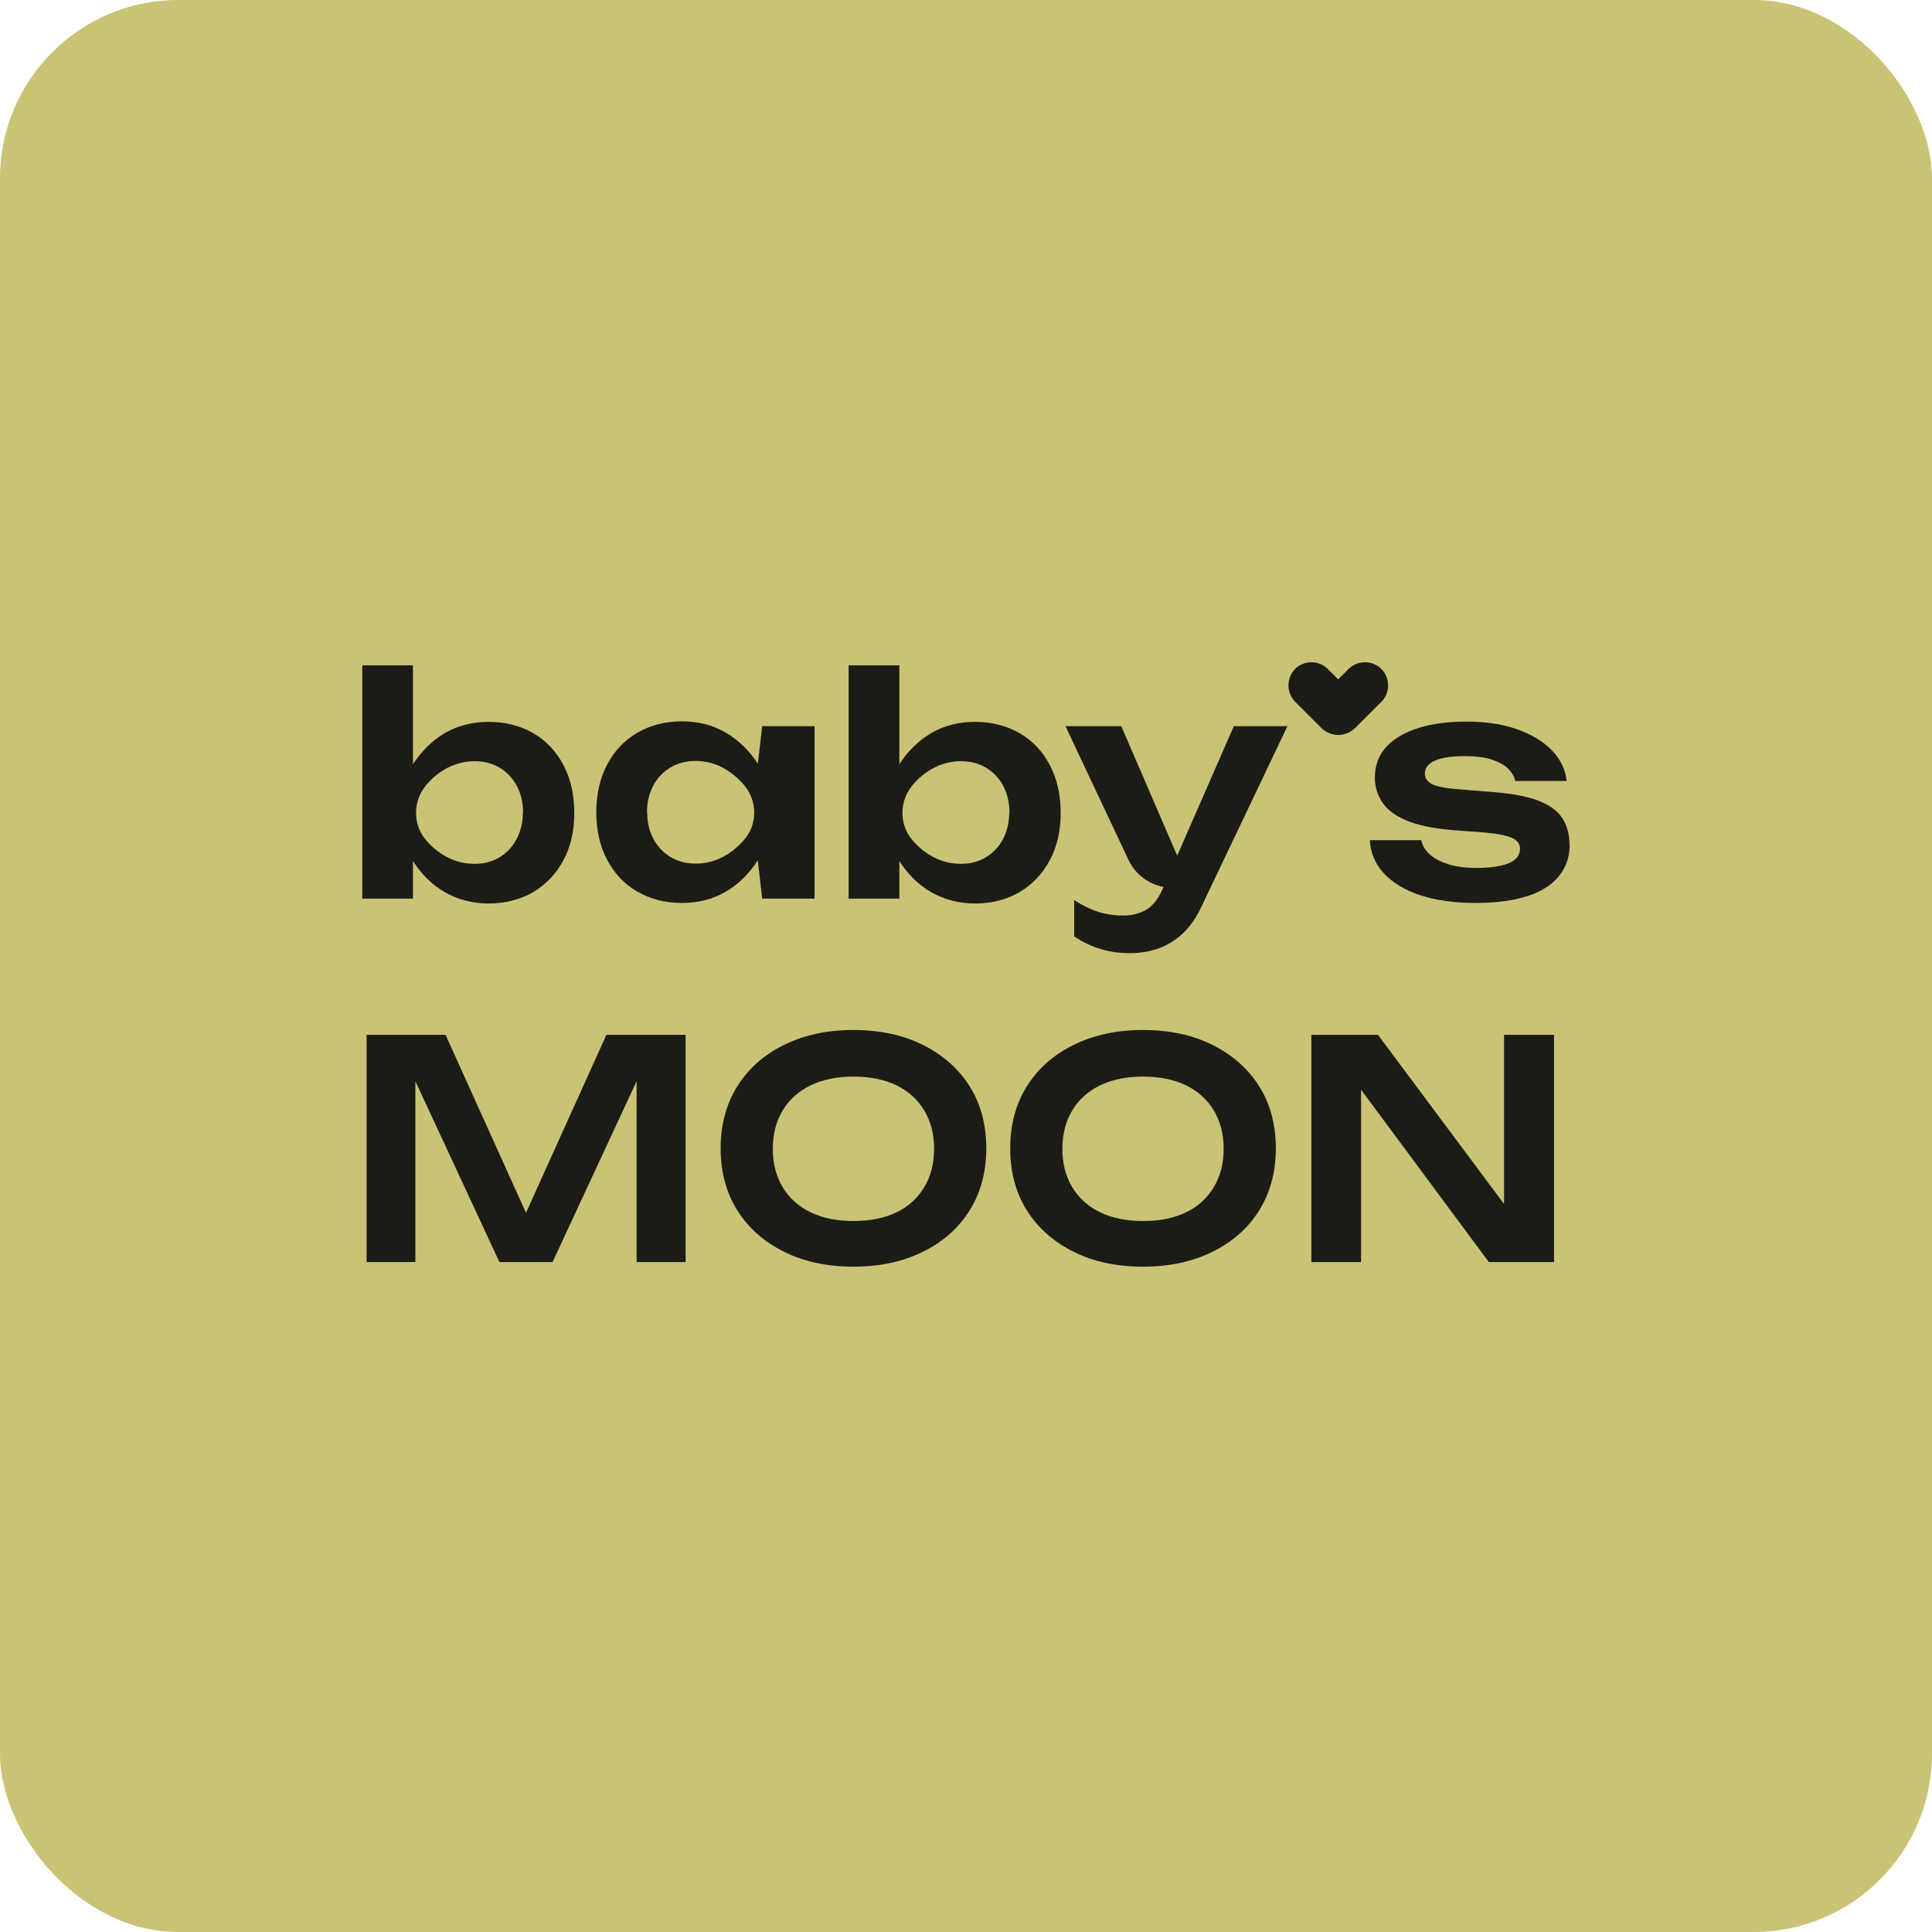 <?xml version="1.0" encoding="UTF-8"?> <svg xmlns="http://www.w3.org/2000/svg" width="65" height="65" viewBox="0 0 65 65" fill="none"><g clip-path="url(#clip0_33_470)"><path d="M65 0H0V65H65V0Z" fill="#CAC375"></path><path d="M12.188 22.384H13.894V26.276L13.658 26.731V27.999L13.894 28.47V30.233H12.188V22.384ZM13.284 27.341C13.39 26.723 13.593 26.187 13.886 25.724C14.178 25.269 14.544 24.911 14.974 24.659C15.413 24.407 15.901 24.286 16.445 24.286C16.989 24.286 17.509 24.416 17.94 24.668C18.379 24.919 18.712 25.277 18.956 25.74C19.199 26.195 19.321 26.731 19.321 27.349C19.321 27.966 19.199 28.486 18.956 28.941C18.712 29.396 18.371 29.754 17.94 30.014C17.501 30.266 17.006 30.396 16.445 30.396C15.884 30.396 15.413 30.266 14.974 30.022C14.536 29.77 14.178 29.413 13.886 28.957C13.593 28.503 13.398 27.966 13.276 27.349L13.284 27.341ZM17.599 27.341C17.599 26.999 17.526 26.699 17.387 26.439C17.249 26.179 17.054 25.976 16.811 25.829C16.567 25.683 16.291 25.61 15.974 25.61C15.657 25.61 15.348 25.683 15.064 25.829C14.779 25.976 14.527 26.179 14.316 26.439C14.316 26.439 14.316 26.447 14.308 26.455C13.894 26.967 13.894 27.731 14.308 28.234C14.519 28.494 14.771 28.698 15.056 28.844C15.34 28.99 15.641 29.063 15.966 29.063C16.291 29.063 16.559 28.99 16.802 28.844C17.046 28.698 17.241 28.494 17.379 28.234C17.517 27.974 17.591 27.674 17.591 27.341H17.599Z" fill="#1C1C16"></path><path d="M26.089 27.332C25.984 27.942 25.781 28.478 25.496 28.941C25.204 29.396 24.846 29.754 24.407 30.006C23.969 30.258 23.481 30.379 22.937 30.379C22.392 30.379 21.872 30.249 21.442 29.997C21.003 29.746 20.67 29.388 20.426 28.925C20.183 28.47 20.061 27.934 20.061 27.332C20.061 26.731 20.183 26.187 20.426 25.724C20.67 25.261 21.003 24.911 21.442 24.651C21.881 24.399 22.376 24.269 22.937 24.269C23.497 24.269 23.969 24.391 24.407 24.643C24.846 24.895 25.212 25.253 25.504 25.707C25.797 26.163 25.992 26.707 26.098 27.324L26.089 27.332ZM21.775 27.332C21.775 27.674 21.848 27.974 21.986 28.226C22.124 28.486 22.319 28.689 22.563 28.836C22.807 28.982 23.091 29.055 23.408 29.055C23.725 29.055 24.026 28.982 24.31 28.836C24.594 28.689 24.838 28.486 25.058 28.226C25.48 27.723 25.48 26.959 25.058 26.447C25.058 26.447 25.058 26.439 25.049 26.431C24.83 26.171 24.578 25.968 24.302 25.821C24.026 25.675 23.717 25.602 23.4 25.602C23.083 25.602 22.799 25.675 22.555 25.821C22.311 25.968 22.116 26.171 21.978 26.431C21.84 26.691 21.767 26.991 21.767 27.332H21.775ZM25.642 30.225L25.399 28.104L25.675 27.332L25.399 26.569L25.642 24.432H27.406V30.233H25.642V30.225Z" fill="#1C1C16"></path><path d="M28.551 22.384H30.258V26.276L30.022 26.731V27.999L30.258 28.47V30.233H28.551V22.384ZM29.648 27.341C29.754 26.723 29.957 26.187 30.249 25.724C30.542 25.269 30.907 24.911 31.338 24.659C31.777 24.407 32.264 24.286 32.809 24.286C33.353 24.286 33.873 24.416 34.304 24.668C34.742 24.919 35.076 25.277 35.319 25.74C35.563 26.195 35.685 26.731 35.685 27.349C35.685 27.966 35.563 28.486 35.319 28.941C35.076 29.396 34.734 29.754 34.304 30.014C33.865 30.266 33.369 30.396 32.809 30.396C32.248 30.396 31.777 30.266 31.338 30.022C30.899 29.77 30.542 29.413 30.249 28.957C29.957 28.503 29.762 27.966 29.64 27.349L29.648 27.341ZM33.962 27.341C33.962 26.999 33.889 26.699 33.751 26.439C33.613 26.179 33.418 25.976 33.174 25.829C32.931 25.683 32.654 25.61 32.337 25.61C32.021 25.61 31.712 25.683 31.427 25.829C31.143 25.976 30.891 26.179 30.68 26.439C30.68 26.439 30.68 26.447 30.672 26.455C30.258 26.967 30.258 27.731 30.672 28.234C30.883 28.494 31.135 28.698 31.419 28.844C31.704 28.99 32.004 29.063 32.329 29.063C32.654 29.063 32.922 28.99 33.166 28.844C33.41 28.698 33.605 28.494 33.743 28.234C33.881 27.974 33.954 27.674 33.954 27.341H33.962Z" fill="#1C1C16"></path><path d="M37.968 28.933L35.847 24.432H37.724L40.072 29.867H39.439C38.813 29.867 38.236 29.502 37.968 28.933ZM38.041 32.069C37.659 32.069 37.318 32.021 37.009 31.923C36.701 31.826 36.416 31.688 36.14 31.509V30.282C36.424 30.469 36.701 30.599 36.953 30.68C37.212 30.761 37.497 30.802 37.806 30.802C38.082 30.802 38.334 30.737 38.553 30.615C38.773 30.485 38.951 30.266 39.097 29.949L41.511 24.432H43.314L40.422 30.501C40.243 30.883 40.032 31.184 39.78 31.419C39.528 31.647 39.252 31.817 38.959 31.915C38.667 32.013 38.358 32.069 38.033 32.069H38.041Z" fill="#1C1C16"></path><path d="M52.812 28.405C52.812 28.819 52.691 29.177 52.447 29.477C52.203 29.778 51.846 30.006 51.374 30.152C50.895 30.306 50.318 30.379 49.627 30.379C48.937 30.379 48.303 30.29 47.783 30.119C47.263 29.949 46.849 29.697 46.556 29.38C46.264 29.063 46.109 28.689 46.085 28.267H47.816C47.856 28.454 47.962 28.624 48.124 28.762C48.287 28.901 48.498 29.006 48.758 29.087C49.018 29.161 49.327 29.201 49.668 29.201C50.148 29.201 50.513 29.144 50.765 29.039C51.017 28.933 51.139 28.771 51.139 28.551C51.139 28.397 51.049 28.275 50.879 28.194C50.708 28.113 50.391 28.047 49.928 28.007L48.847 27.926C48.206 27.869 47.686 27.763 47.312 27.601C46.93 27.438 46.662 27.235 46.499 26.983C46.337 26.731 46.256 26.463 46.256 26.163C46.256 25.748 46.386 25.399 46.646 25.122C46.906 24.846 47.263 24.635 47.734 24.489C48.197 24.343 48.742 24.277 49.351 24.277C49.961 24.277 50.538 24.359 51.025 24.529C51.513 24.7 51.911 24.936 52.203 25.236C52.496 25.537 52.666 25.878 52.707 26.276H50.976C50.952 26.13 50.871 26 50.749 25.87C50.627 25.74 50.44 25.642 50.204 25.561C49.969 25.48 49.66 25.439 49.278 25.439C48.847 25.439 48.523 25.488 48.287 25.586C48.059 25.683 47.938 25.829 47.938 26.032C47.938 26.171 48.011 26.276 48.149 26.366C48.295 26.447 48.555 26.512 48.945 26.544L50.351 26.658C50.976 26.715 51.472 26.812 51.829 26.967C52.187 27.121 52.439 27.316 52.585 27.56C52.731 27.804 52.804 28.088 52.804 28.405H52.812Z" fill="#1C1C16"></path><path d="M20.402 34.816L17.696 40.804L14.991 34.816H12.334V42.461H13.975V36.376L16.802 42.461H18.59L21.418 36.376V42.461H23.067V34.816H20.402Z" fill="#1C1C16"></path><path d="M28.714 42.616C27.82 42.616 27.04 42.445 26.374 42.112C25.707 41.779 25.179 41.316 24.806 40.722C24.432 40.129 24.245 39.431 24.245 38.634C24.245 37.838 24.432 37.148 24.806 36.546C25.179 35.953 25.699 35.49 26.374 35.157C27.048 34.824 27.82 34.653 28.714 34.653C29.608 34.653 30.387 34.824 31.054 35.157C31.72 35.49 32.248 35.953 32.622 36.546C32.996 37.139 33.182 37.838 33.182 38.634C33.182 39.431 32.996 40.121 32.622 40.722C32.248 41.324 31.728 41.779 31.054 42.112C30.387 42.445 29.608 42.616 28.714 42.616ZM28.714 41.08C29.274 41.08 29.754 40.983 30.16 40.788C30.566 40.593 30.875 40.308 31.094 39.943C31.314 39.577 31.427 39.146 31.427 38.651C31.427 38.155 31.314 37.724 31.094 37.359C30.875 36.993 30.558 36.709 30.16 36.514C29.754 36.319 29.274 36.221 28.714 36.221C28.153 36.221 27.682 36.319 27.276 36.514C26.869 36.709 26.552 36.993 26.333 37.359C26.114 37.724 26 38.155 26 38.651C26 39.146 26.114 39.577 26.333 39.943C26.552 40.308 26.869 40.593 27.276 40.788C27.682 40.983 28.161 41.08 28.714 41.08Z" fill="#1C1C16"></path><path d="M38.456 42.616C37.562 42.616 36.782 42.445 36.116 42.112C35.449 41.779 34.921 41.316 34.547 40.722C34.174 40.129 33.987 39.431 33.987 38.634C33.987 37.838 34.174 37.148 34.547 36.546C34.921 35.953 35.441 35.49 36.116 35.157C36.79 34.824 37.562 34.653 38.456 34.653C39.349 34.653 40.129 34.824 40.796 35.157C41.462 35.49 41.99 35.953 42.364 36.546C42.737 37.139 42.924 37.838 42.924 38.634C42.924 39.431 42.737 40.121 42.364 40.722C41.99 41.324 41.47 41.779 40.796 42.112C40.129 42.445 39.349 42.616 38.456 42.616ZM38.456 41.08C39.016 41.08 39.496 40.983 39.902 40.788C40.308 40.593 40.617 40.308 40.836 39.943C41.056 39.577 41.169 39.146 41.169 38.651C41.169 38.155 41.056 37.724 40.836 37.359C40.617 36.993 40.3 36.709 39.902 36.514C39.496 36.319 39.016 36.221 38.456 36.221C37.895 36.221 37.424 36.319 37.017 36.514C36.611 36.709 36.294 36.993 36.075 37.359C35.856 37.724 35.742 38.155 35.742 38.651C35.742 39.146 35.856 39.577 36.075 39.943C36.294 40.308 36.611 40.593 37.017 40.788C37.424 40.983 37.903 41.08 38.456 41.08Z" fill="#1C1C16"></path><path d="M51.204 41.324L50.602 41.413V34.816H52.284V42.461H50.091L45.199 35.864L45.792 35.774V42.461H44.119V34.816H46.361L51.204 41.316V41.324Z" fill="#1C1C16"></path><path d="M43.574 22.506C43.274 22.807 43.274 23.302 43.574 23.611L44.452 24.489C44.769 24.806 45.281 24.806 45.597 24.489L46.475 23.611C46.776 23.311 46.776 22.815 46.475 22.506C46.174 22.206 45.679 22.206 45.37 22.506L45.021 22.856L44.671 22.506C44.371 22.206 43.875 22.206 43.566 22.506H43.574Z" fill="#1C1C16"></path></g><defs><clipPath id="clip0_33_470"><rect width="65" height="65" rx="6" fill="white"></rect></clipPath></defs></svg> 